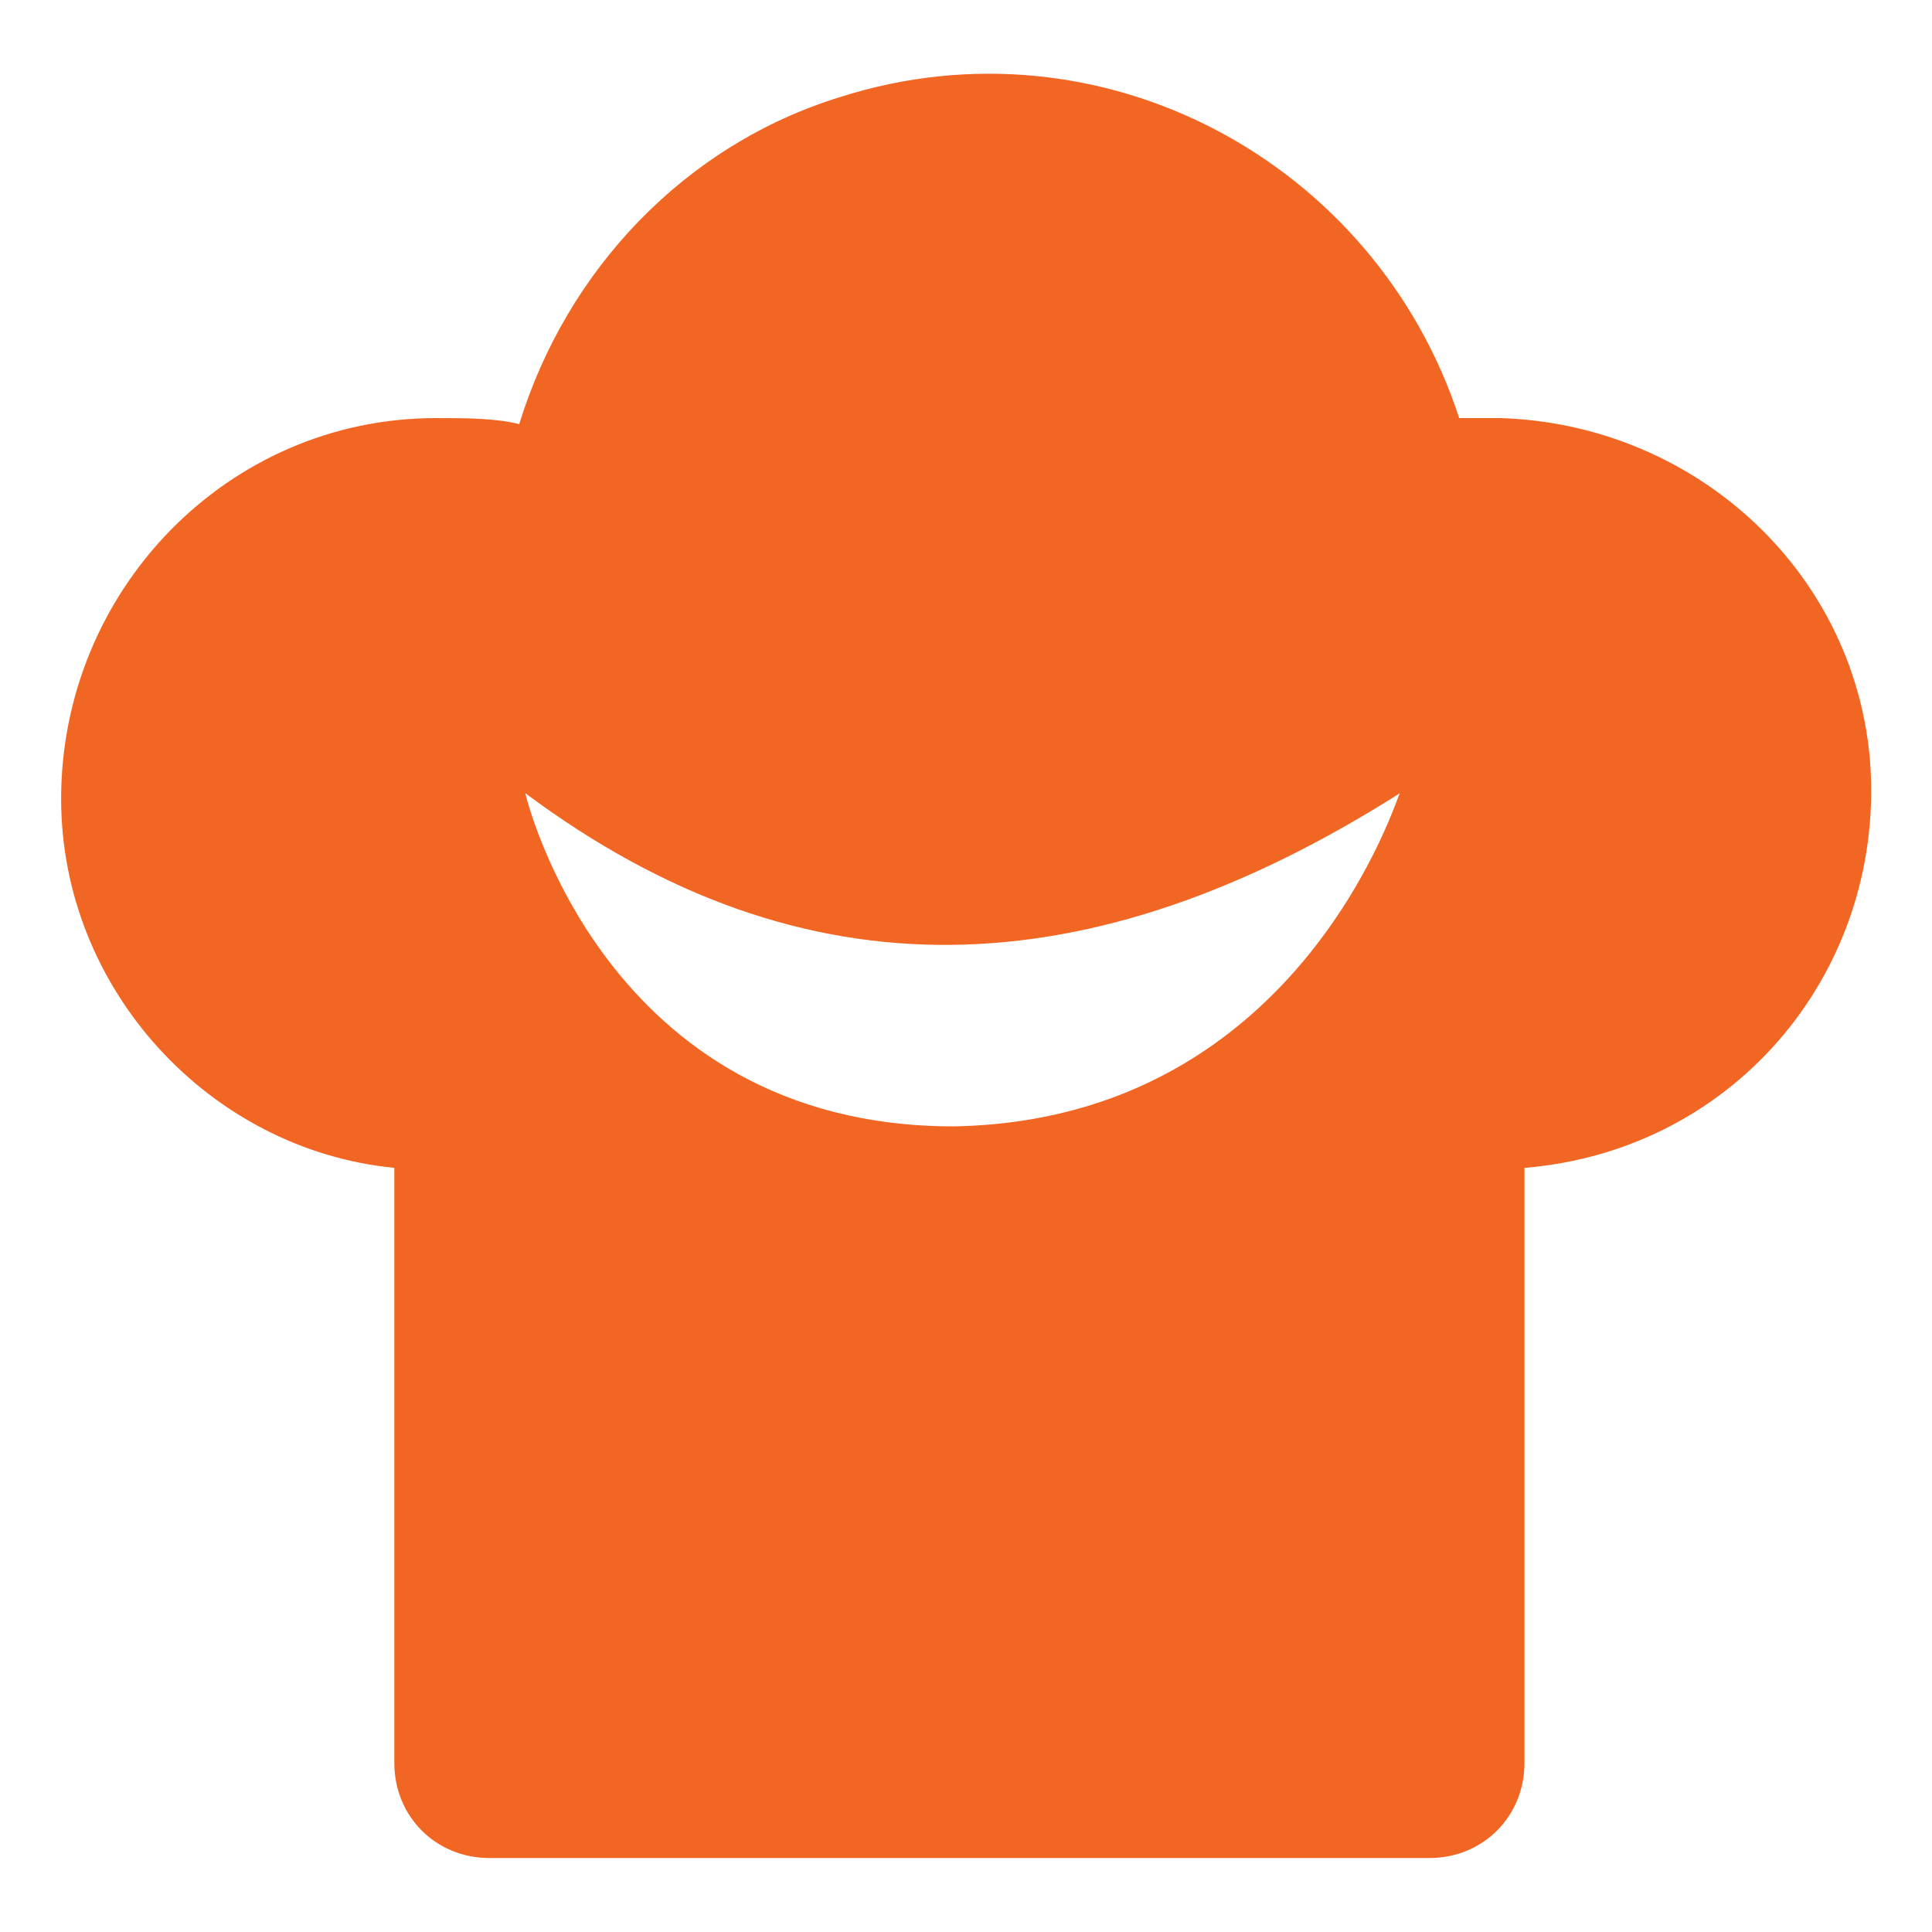 <?xml version="1.0" encoding="UTF-8"?>
<svg xmlns="http://www.w3.org/2000/svg" xmlns:xlink="http://www.w3.org/1999/xlink" version="1.1" id="Layer_1" x="0px" y="0px" viewBox="0 0 512 512" style="enable-background:new 0 0 512 512;" xml:space="preserve">
<style type="text/css">
	.st0{fill:#F26624;}
</style>
<path class="st0" d="M495.5,200.7c-4.7-50.5-47.3-88.3-97.8-89.9h-11c-22.1-67.8-94.6-107.2-164-85.1c-41,12.6-72.5,45.7-85.1,86.7  c-6.3-1.6-14.2-1.6-22.1-1.6c-55.2,0-99.3,45.7-99.3,100.9c0,50.5,39.4,93,88.3,97.8v157.7c0,14.2,11,25.2,25.2,25.2h249.1  c14.2,0,25.2-11,25.2-25.2V309.5C460.8,304.8,500.2,255.9,495.5,200.7z M252.7,298.5c-93,0-113.5-88.3-113.5-88.3  c74.1,55.2,149.8,52,231.8,0C370.9,208.6,345.7,296.9,252.7,298.5z"></path>
</svg>
